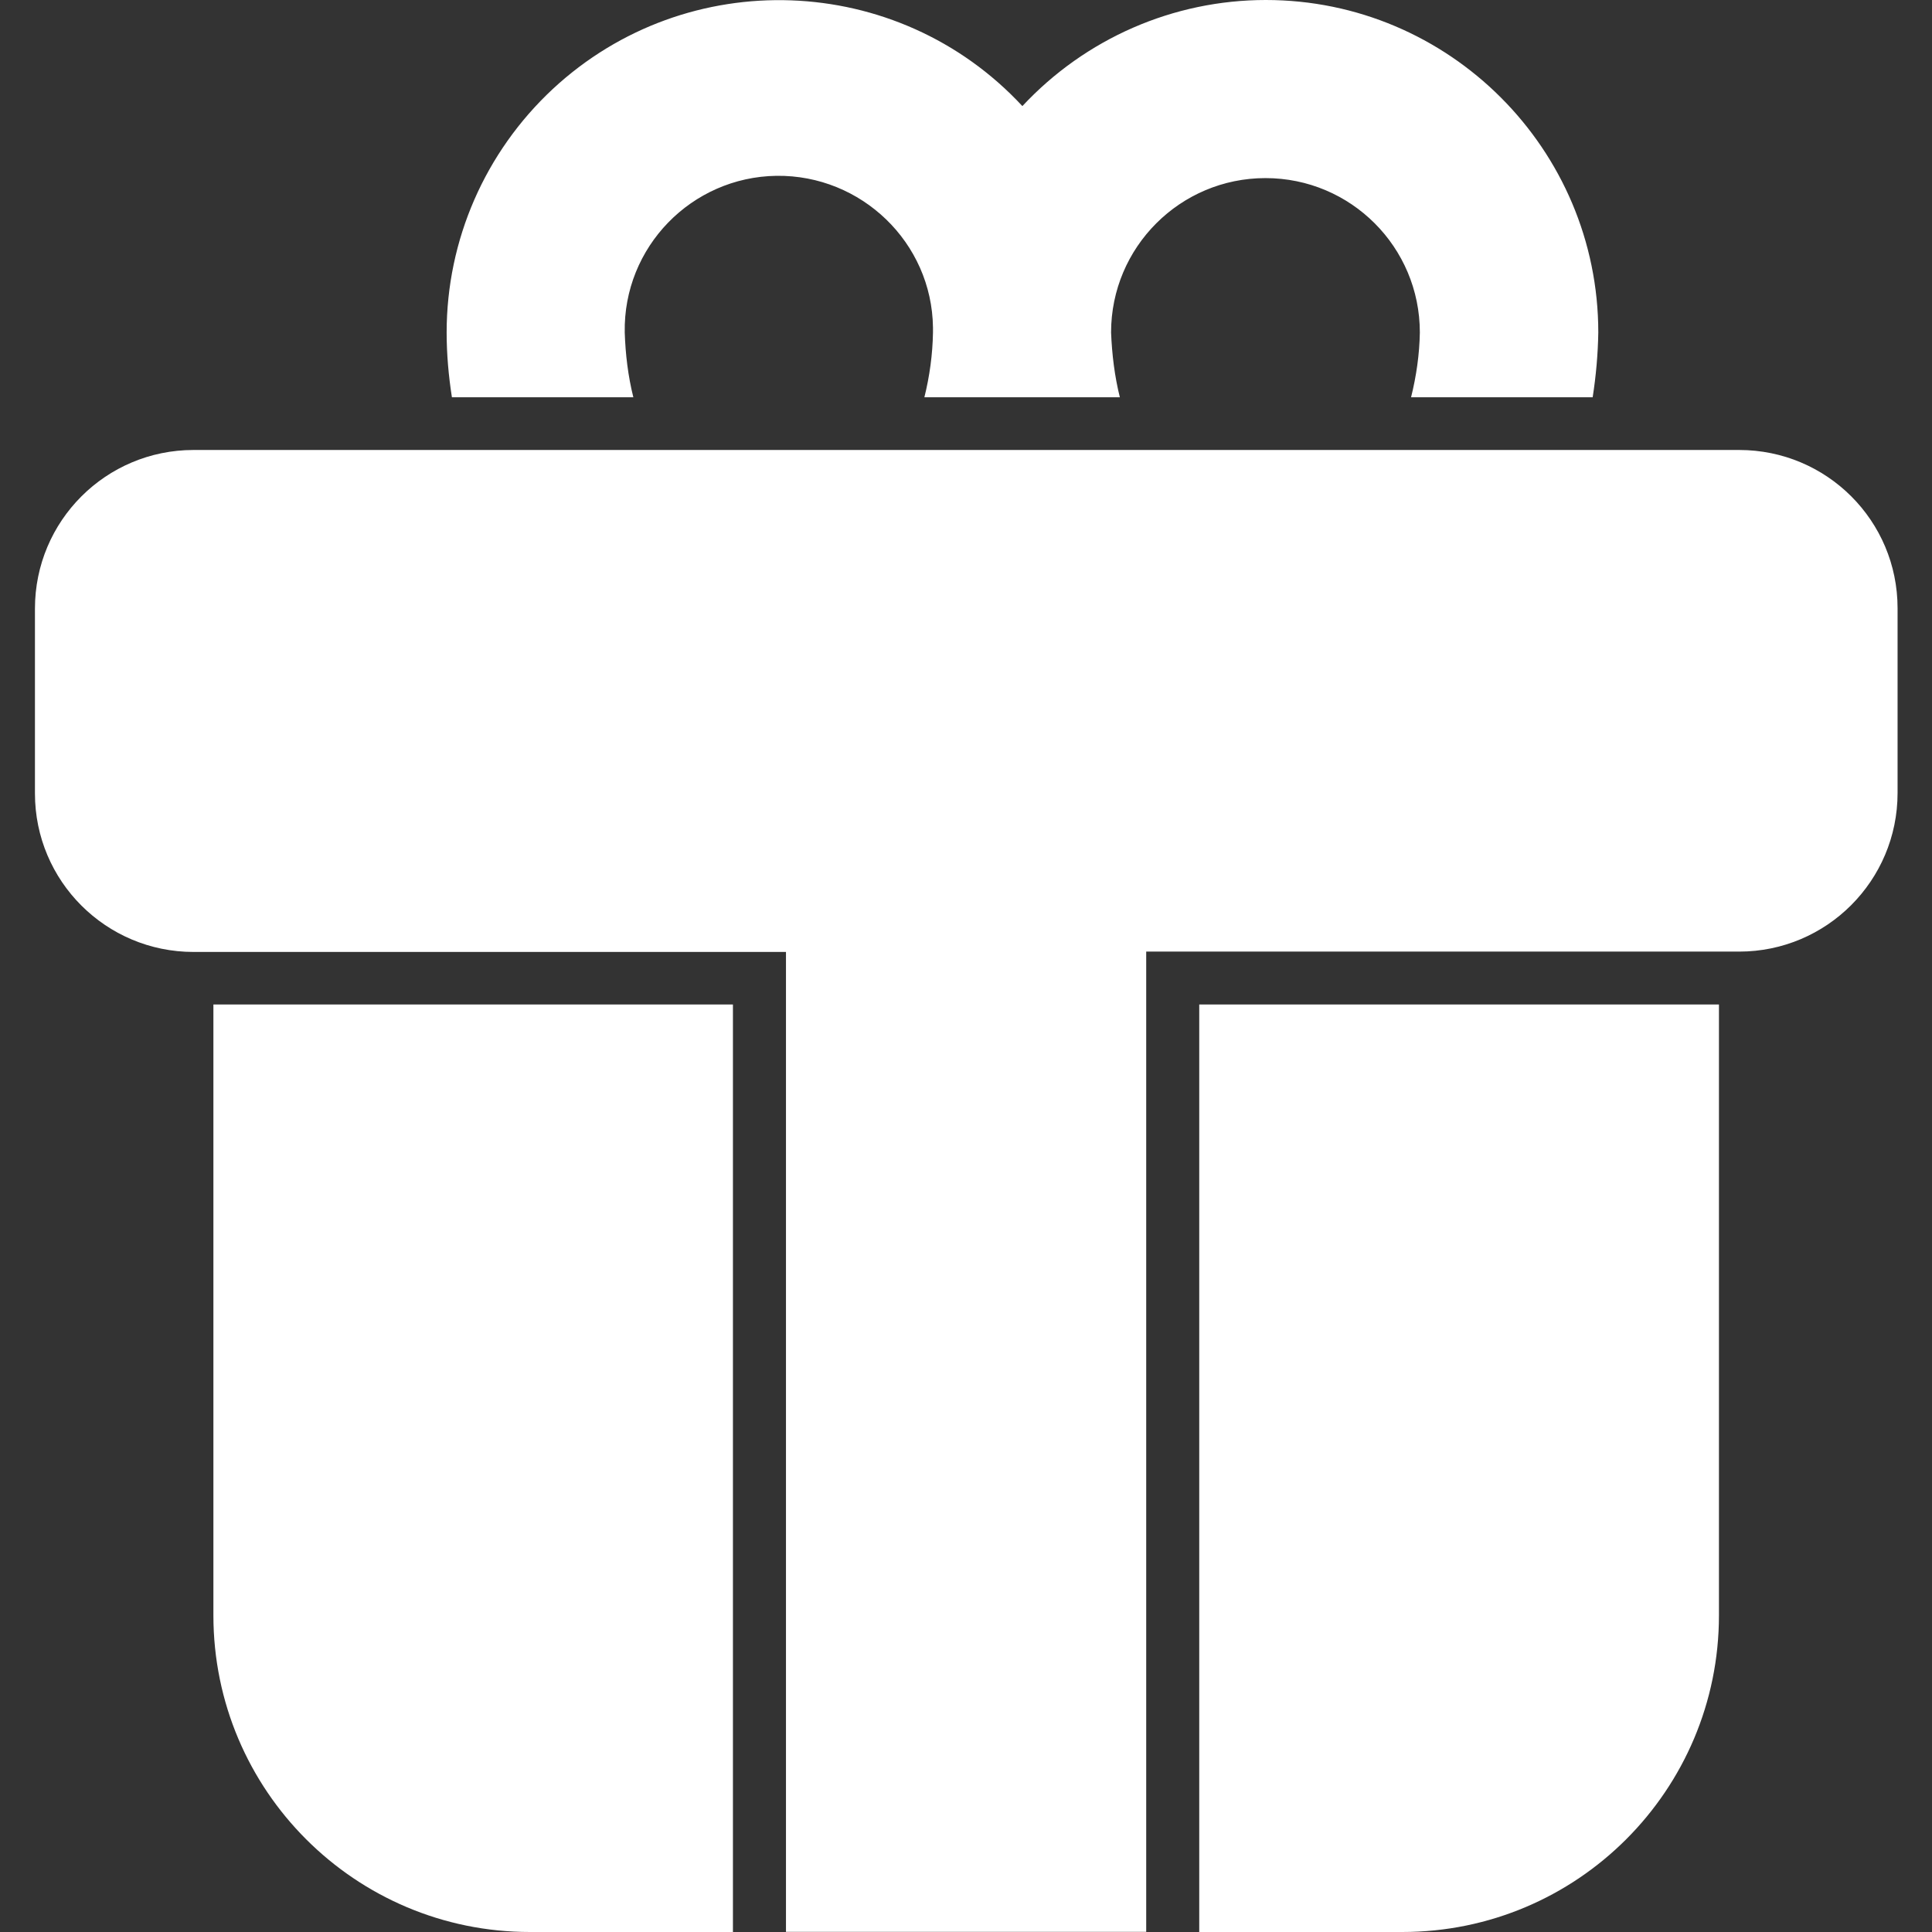 <?xml version="1.0" encoding="UTF-8"?> <svg xmlns="http://www.w3.org/2000/svg" width="11" height="11" viewBox="0 0 11 11" fill="none"><rect x="0" y="0" width="11" height="11" fill="#333333" stroke="none"/><g clip-path="url(#clip0_51_2054)"><path d="M1.215 9.197C1.215 10.194 2.023 11 3.017 11H4.173V5.719H1.215V9.197Z" fill="white"></path><path d="M6.828 11H7.984C8.981 11 9.787 10.192 9.787 9.197V5.719H6.828V11Z" fill="white"></path><path d="M3.606 2.262C3.576 2.142 3.561 2.017 3.557 1.893C3.548 1.407 3.937 1.008 4.421 1.001C4.904 0.995 5.306 1.381 5.312 1.865V1.893C5.31 2.017 5.293 2.142 5.263 2.262H6.376C6.346 2.142 6.331 2.017 6.326 1.893C6.326 1.407 6.72 1.014 7.205 1.014C7.691 1.014 8.084 1.407 8.084 1.893C8.082 2.017 8.064 2.142 8.034 2.262H9.068C9.087 2.14 9.098 2.017 9.1 1.893C9.1 0.849 8.251 0 7.207 0C6.681 0 6.18 0.219 5.821 0.604C5.11 -0.161 3.912 -0.204 3.147 0.507C2.762 0.866 2.543 1.366 2.543 1.893C2.543 2.017 2.554 2.14 2.573 2.262H3.606Z" fill="white"></path><path d="M9.902 2.562H1.102C0.603 2.562 0.199 2.966 0.199 3.465V4.518C0.199 5.016 0.603 5.42 1.102 5.42H4.475V10.999H6.526V5.418H9.902C10.4 5.418 10.804 5.014 10.804 4.515V3.463C10.804 2.964 10.4 2.562 9.902 2.562Z" fill="white"></path></g><defs><clipPath id="clip0_51_2054"><rect width="11" height="11" fill="white" transform="matrix(-1 0 0 1 11 0)"></rect></clipPath></defs></svg> 